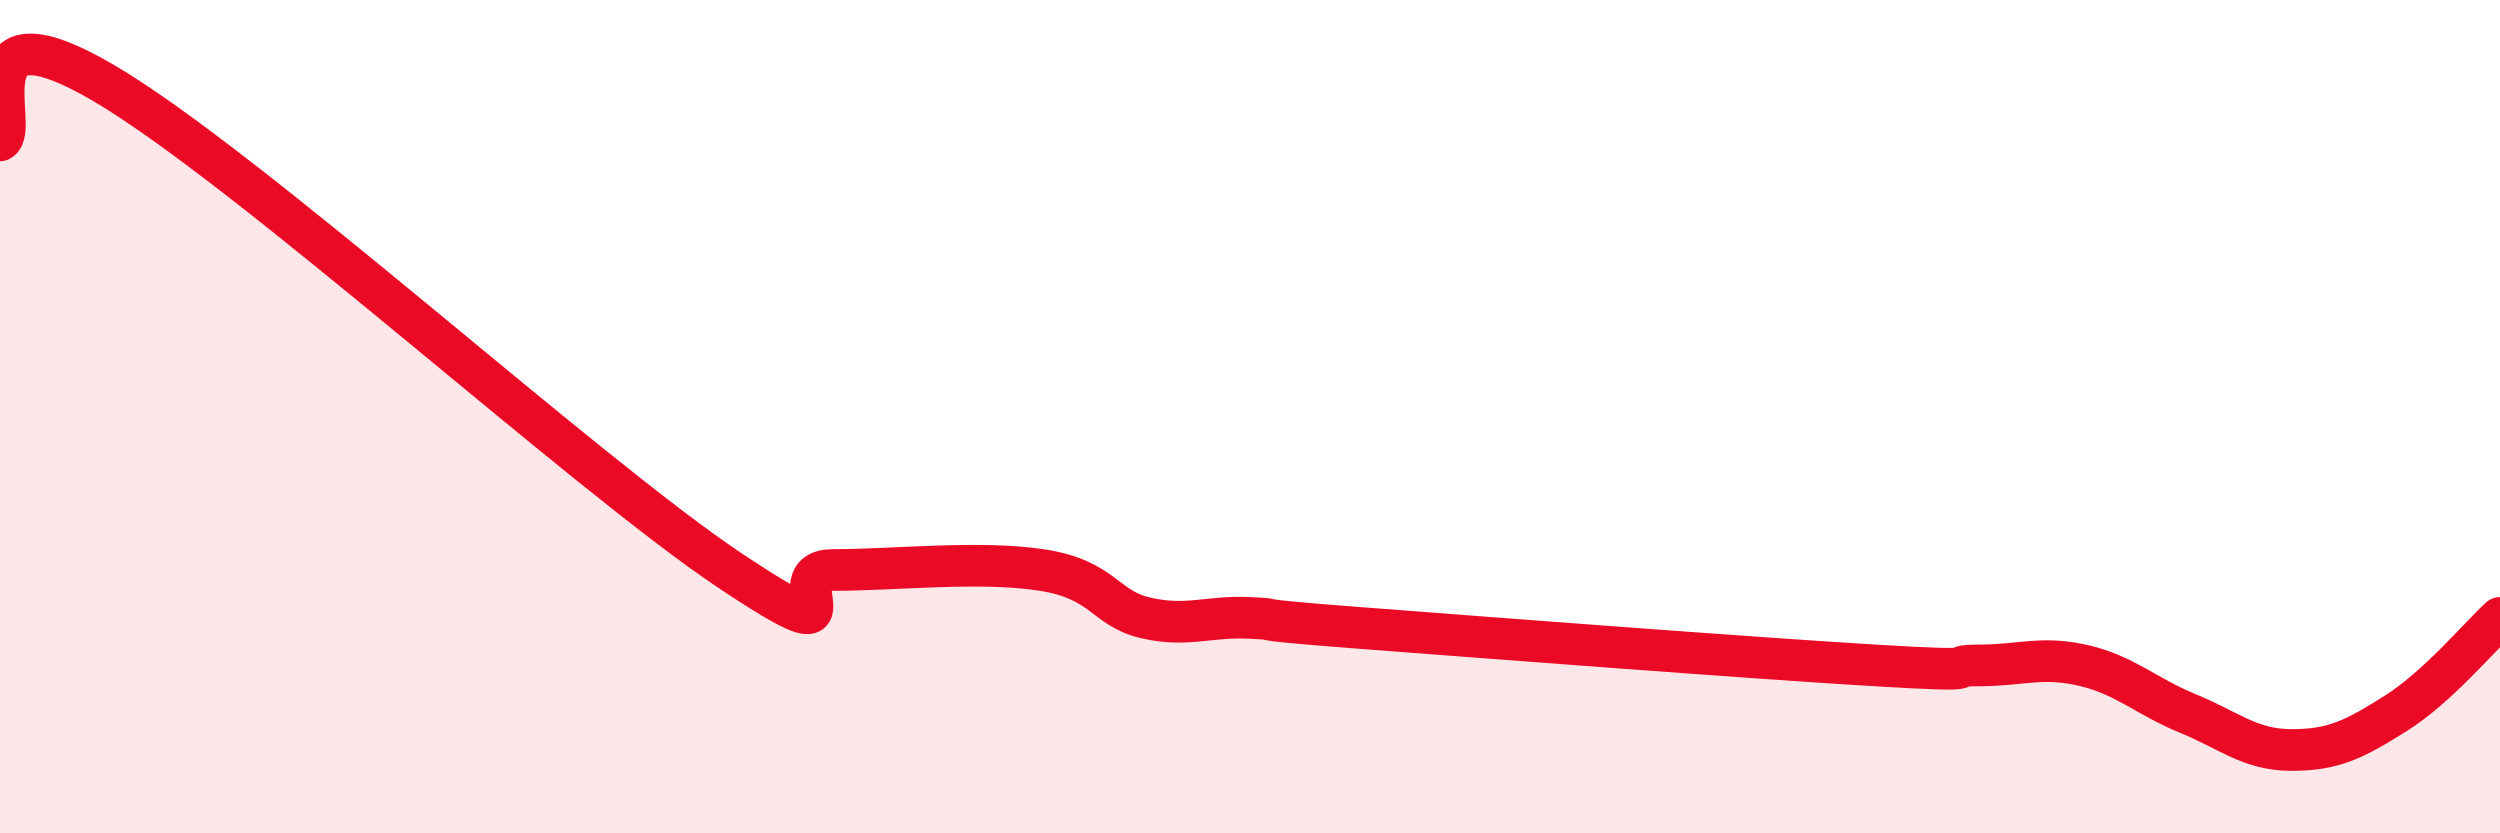 
    <svg width="60" height="20" viewBox="0 0 60 20" xmlns="http://www.w3.org/2000/svg">
      <path
        d="M 0,3.37 C 0.5,3.1 -1,-0.06 2.5,2 C 6,4.06 14,11.34 17.5,13.68 C 21,16.02 18.5,13.68 20,13.68 C 21.5,13.68 23.5,13.45 25,13.68 C 26.5,13.91 26.5,14.6 27.5,14.83 C 28.5,15.06 29,14.78 30,14.83 C 31,14.88 29.5,14.83 32.5,15.06 C 35.5,15.29 42,15.79 45,15.97 C 48,16.15 46.5,15.97 47.5,15.97 C 48.5,15.97 49,15.74 50,15.97 C 51,16.2 51.5,16.71 52.5,17.12 C 53.5,17.53 54,18 55,18 C 56,18 56.5,17.75 57.5,17.12 C 58.5,16.49 59.5,15.29 60,14.83L60 20L0 20Z"
        fill="#EB0A25"
        opacity="0.1"
        stroke-linecap="round"
        stroke-linejoin="round"
      />
      <path
        d="M 0,3.37 C 0.5,3.1 -1,-0.06 2.5,2 C 6,4.06 14,11.34 17.5,13.68 C 21,16.02 18.5,13.68 20,13.68 C 21.5,13.68 23.5,13.45 25,13.68 C 26.5,13.91 26.5,14.6 27.5,14.83 C 28.5,15.06 29,14.78 30,14.83 C 31,14.88 29.5,14.83 32.5,15.06 C 35.5,15.29 42,15.79 45,15.97 C 48,16.15 46.5,15.97 47.5,15.97 C 48.5,15.97 49,15.74 50,15.97 C 51,16.2 51.5,16.71 52.5,17.12 C 53.5,17.53 54,18 55,18 C 56,18 56.5,17.75 57.5,17.12 C 58.5,16.49 59.5,15.29 60,14.83"
        stroke="#EB0A25"
        stroke-width="1"
        fill="none"
        stroke-linecap="round"
        stroke-linejoin="round"
      />
    </svg>
  